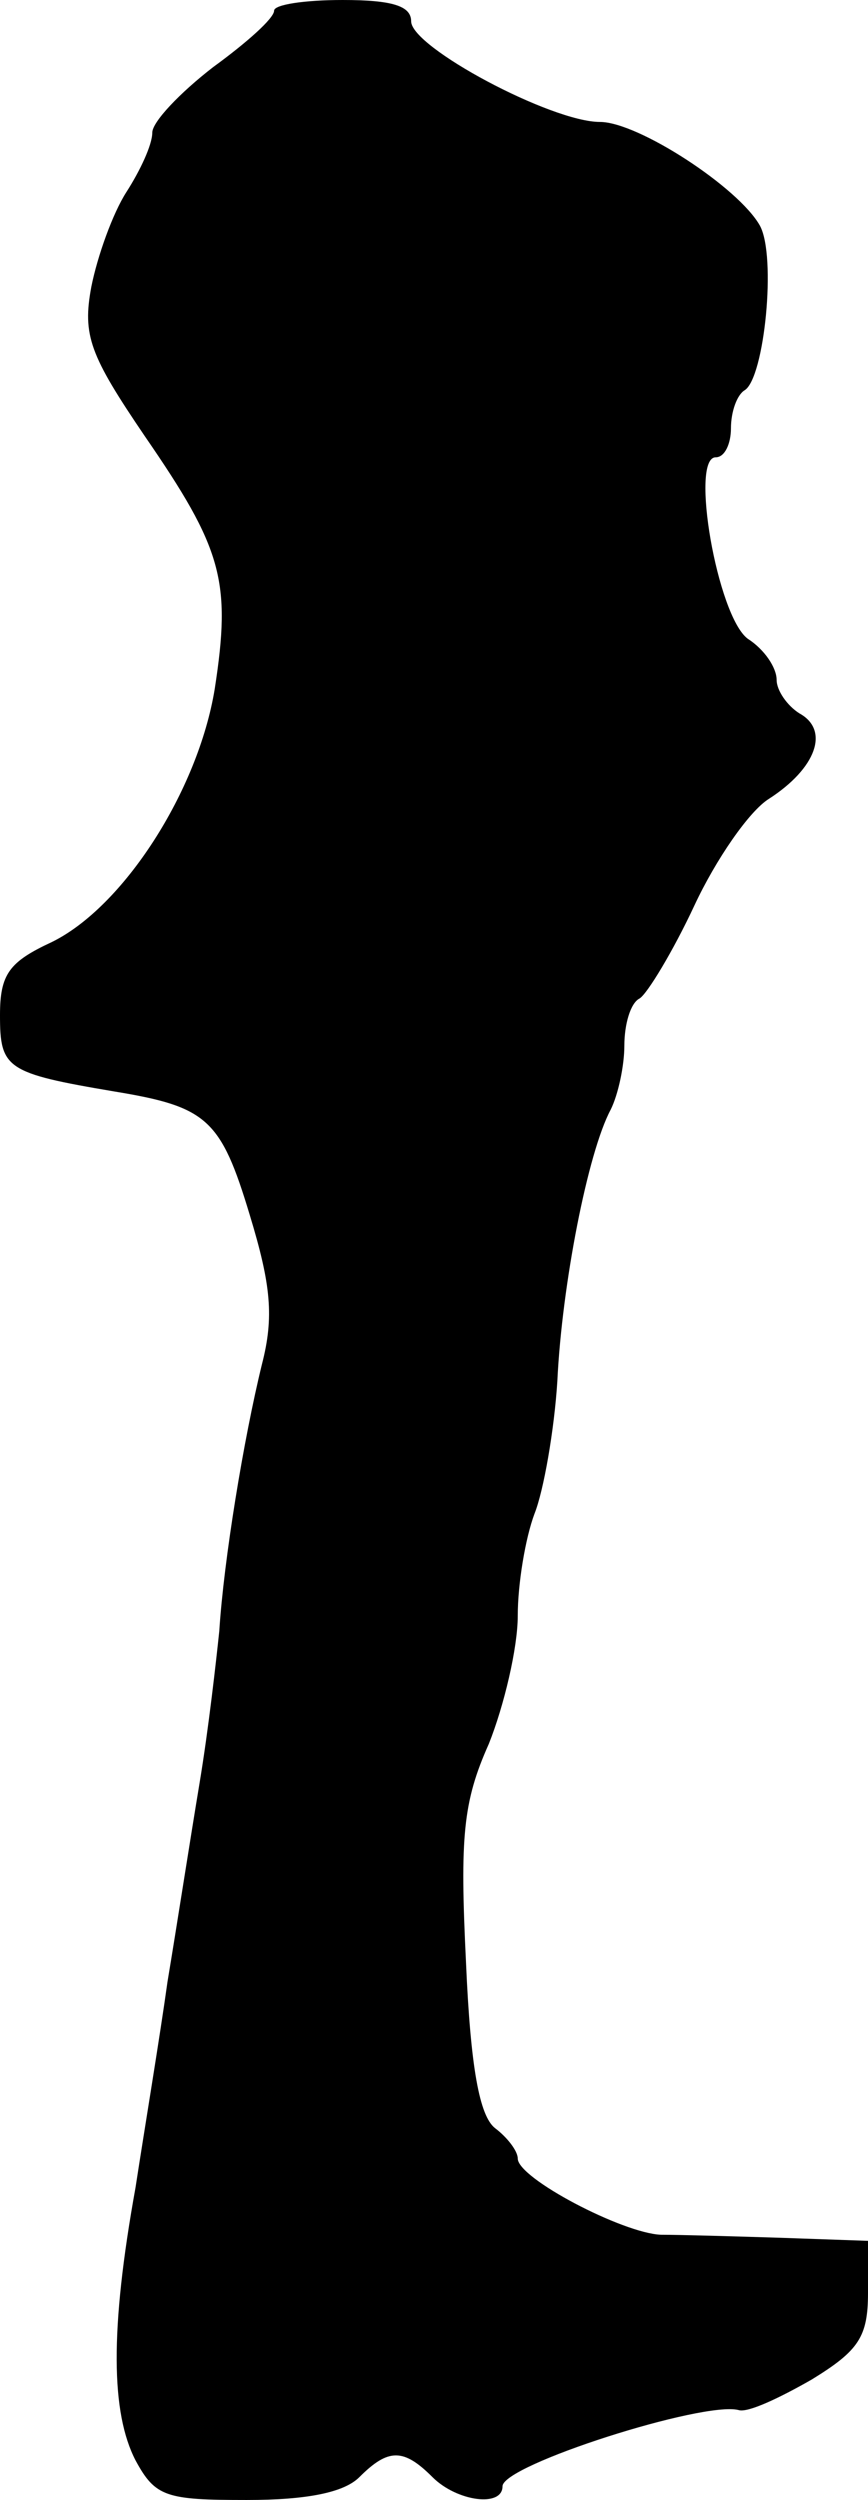 <?xml version="1.0" standalone="no"?>
<!DOCTYPE svg PUBLIC "-//W3C//DTD SVG 20010904//EN"
 "http://www.w3.org/TR/2001/REC-SVG-20010904/DTD/svg10.dtd">
<svg version="1.0" xmlns="http://www.w3.org/2000/svg"
 width="57pt" height="164pt" viewBox="0 0 57 164"
 preserveAspectRatio="xMidYMid meet">
<g transform="translate(0,164) scale(0.1,-0.1)"
fill="#000000" stroke="none">
<path d="M180 1633 c0 -5 -18 -21 -40 -37 -22 -17 -40 -36 -40 -43 0 -8 -8
-25 -17 -39 -9 -14 -19 -42 -23 -62 -6 -32 -1 -45 35 -98 51 -74 57 -95 46
-166 -11 -67 -60 -143 -107 -166 -28 -13 -34 -21 -34 -48 0 -35 4 -38 75 -50
61 -10 70 -18 89 -81 14 -46 16 -67 8 -98 -12 -49 -25 -128 -28 -175 -2 -19
-7 -64 -13 -100 -6 -36 -15 -94 -21 -130 -5 -36 -15 -96 -21 -135 -17 -94 -16
-148 0 -179 13 -24 20 -26 73 -26 40 0 64 5 74 15 19 19 29 19 48 0 16 -16 46
-20 46 -6 0 14 132 56 155 50 6 -2 27 8 48 20 31 19 37 28 37 57 l0 34 -57 2
c-32 1 -67 2 -79 2 -25 1 -94 37 -94 50 0 5 -7 14 -15 20 -10 8 -16 39 -19
109 -4 82 -2 105 15 143 10 25 19 63 19 84 0 21 5 51 11 67 6 15 13 55 15 87
3 63 20 150 35 178 5 10 9 29 9 42 0 14 4 28 10 31 5 3 22 31 36 61 14 30 36
62 49 70 31 20 40 45 20 56 -8 5 -15 15 -15 22 0 8 -8 20 -19 27 -20 15 -38
119 -21 119 6 0 10 9 10 19 0 11 4 22 9 25 13 8 21 88 10 108 -14 25 -80 68
-105 68 -32 0 -124 49 -124 66 0 10 -12 14 -45 14 -25 0 -45 -3 -45 -7z"/>
</g>
</svg>

